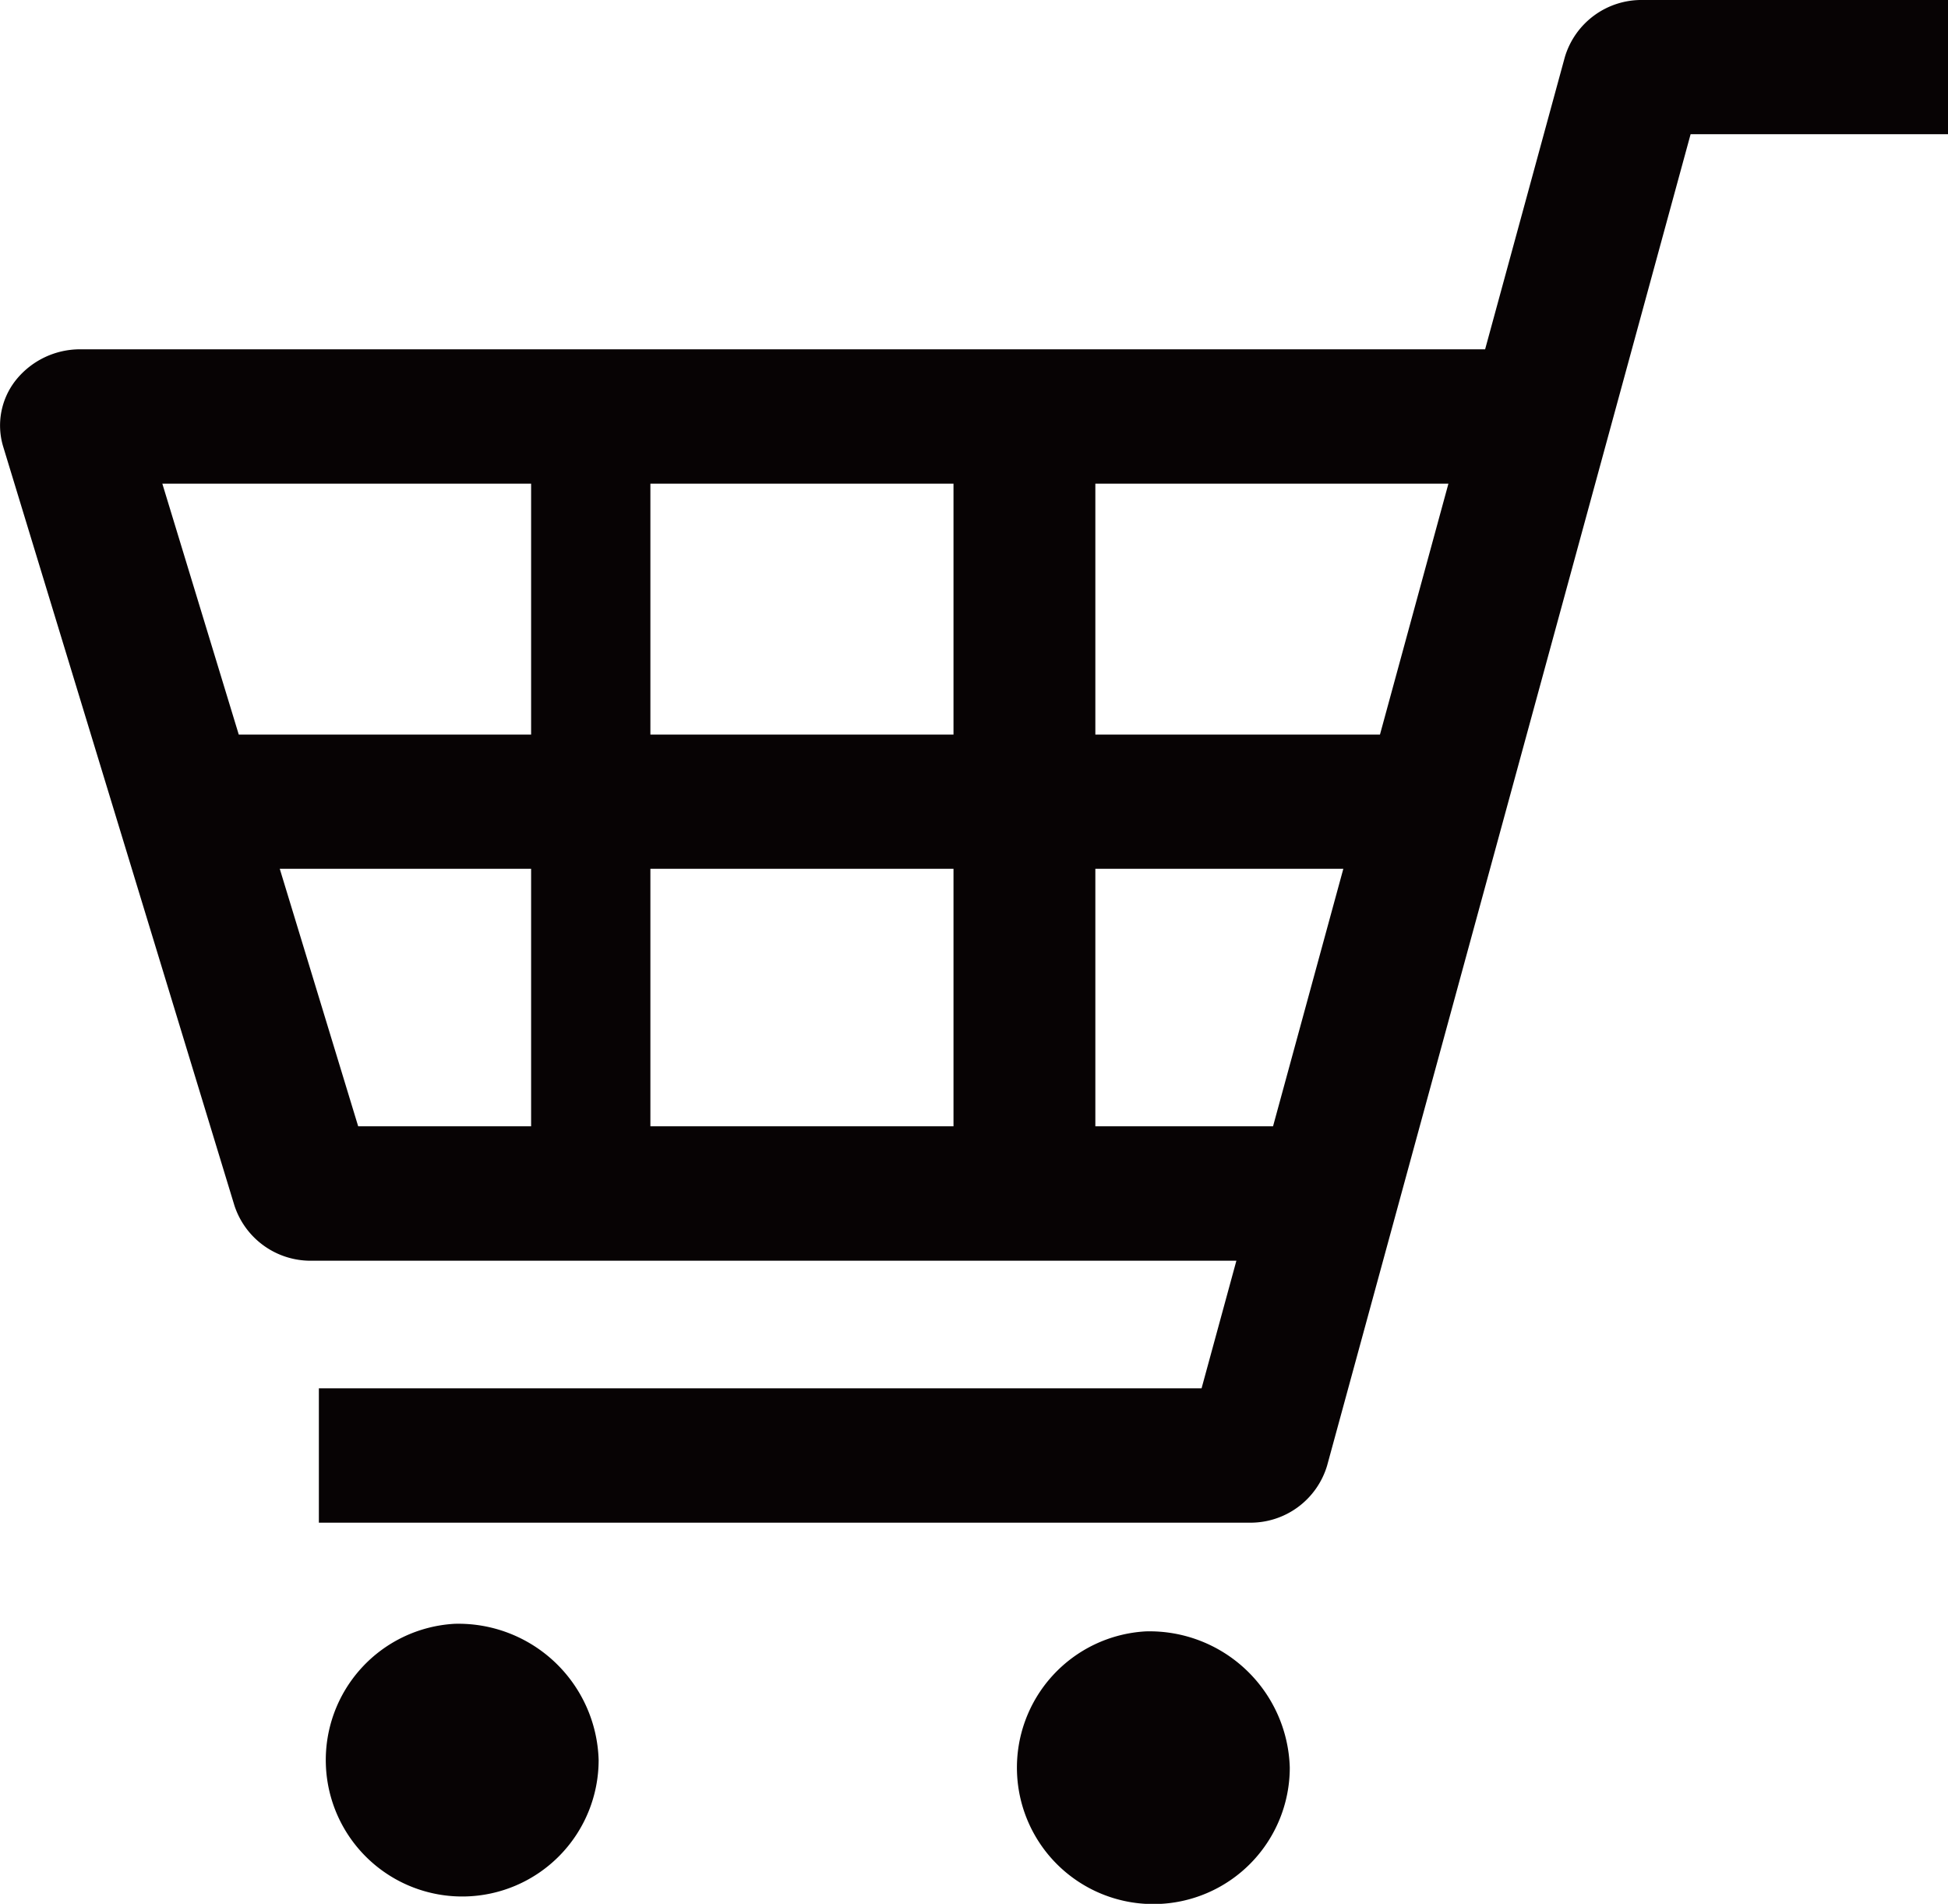 <svg data-name="Group 34405" xmlns="http://www.w3.org/2000/svg" width="38.053" height="37.182"><path data-name="Path 47855" d="M32.091 0a1.561 1.561 0 0 0-1.523 1.116l-1.557 5.706H1.574a1.607 1.607 0 0 0-1.257.593 1.426 1.426 0 0 0-.255 1.307L4.58 23.546a1.565 1.565 0 0 0 1.512 1.076h18.06l-.68 2.492H6.229v2.624h18.173a1.561 1.561 0 0 0 1.523-1.117l7.1-26h5.031V-.003zm-5.85 16.968l-1.373 5.029h-3.471v-5.029zm2.053-7.522l-1.337 4.9h-5.56v-4.9zm-9.668 7.522v5.029h-5.921v-5.029zm0-7.522v4.9h-5.921v-4.9zm-8.251 0v4.9H4.664l-1.493-4.9zm0 7.522v5.029H6.997l-1.532-5.029z" fill="#070304"/><path data-name="Path 47856" d="M8.88 31.713a2.665 2.665 0 1 0 2.814 2.661 2.74 2.74 0 0 0-2.814-2.661z" fill="#070304"/><path data-name="Path 47857" d="M22.381 31.861a2.665 2.665 0 1 0 2.814 2.66 2.74 2.74 0 0 0-2.814-2.66z" fill="#070304"/></svg>